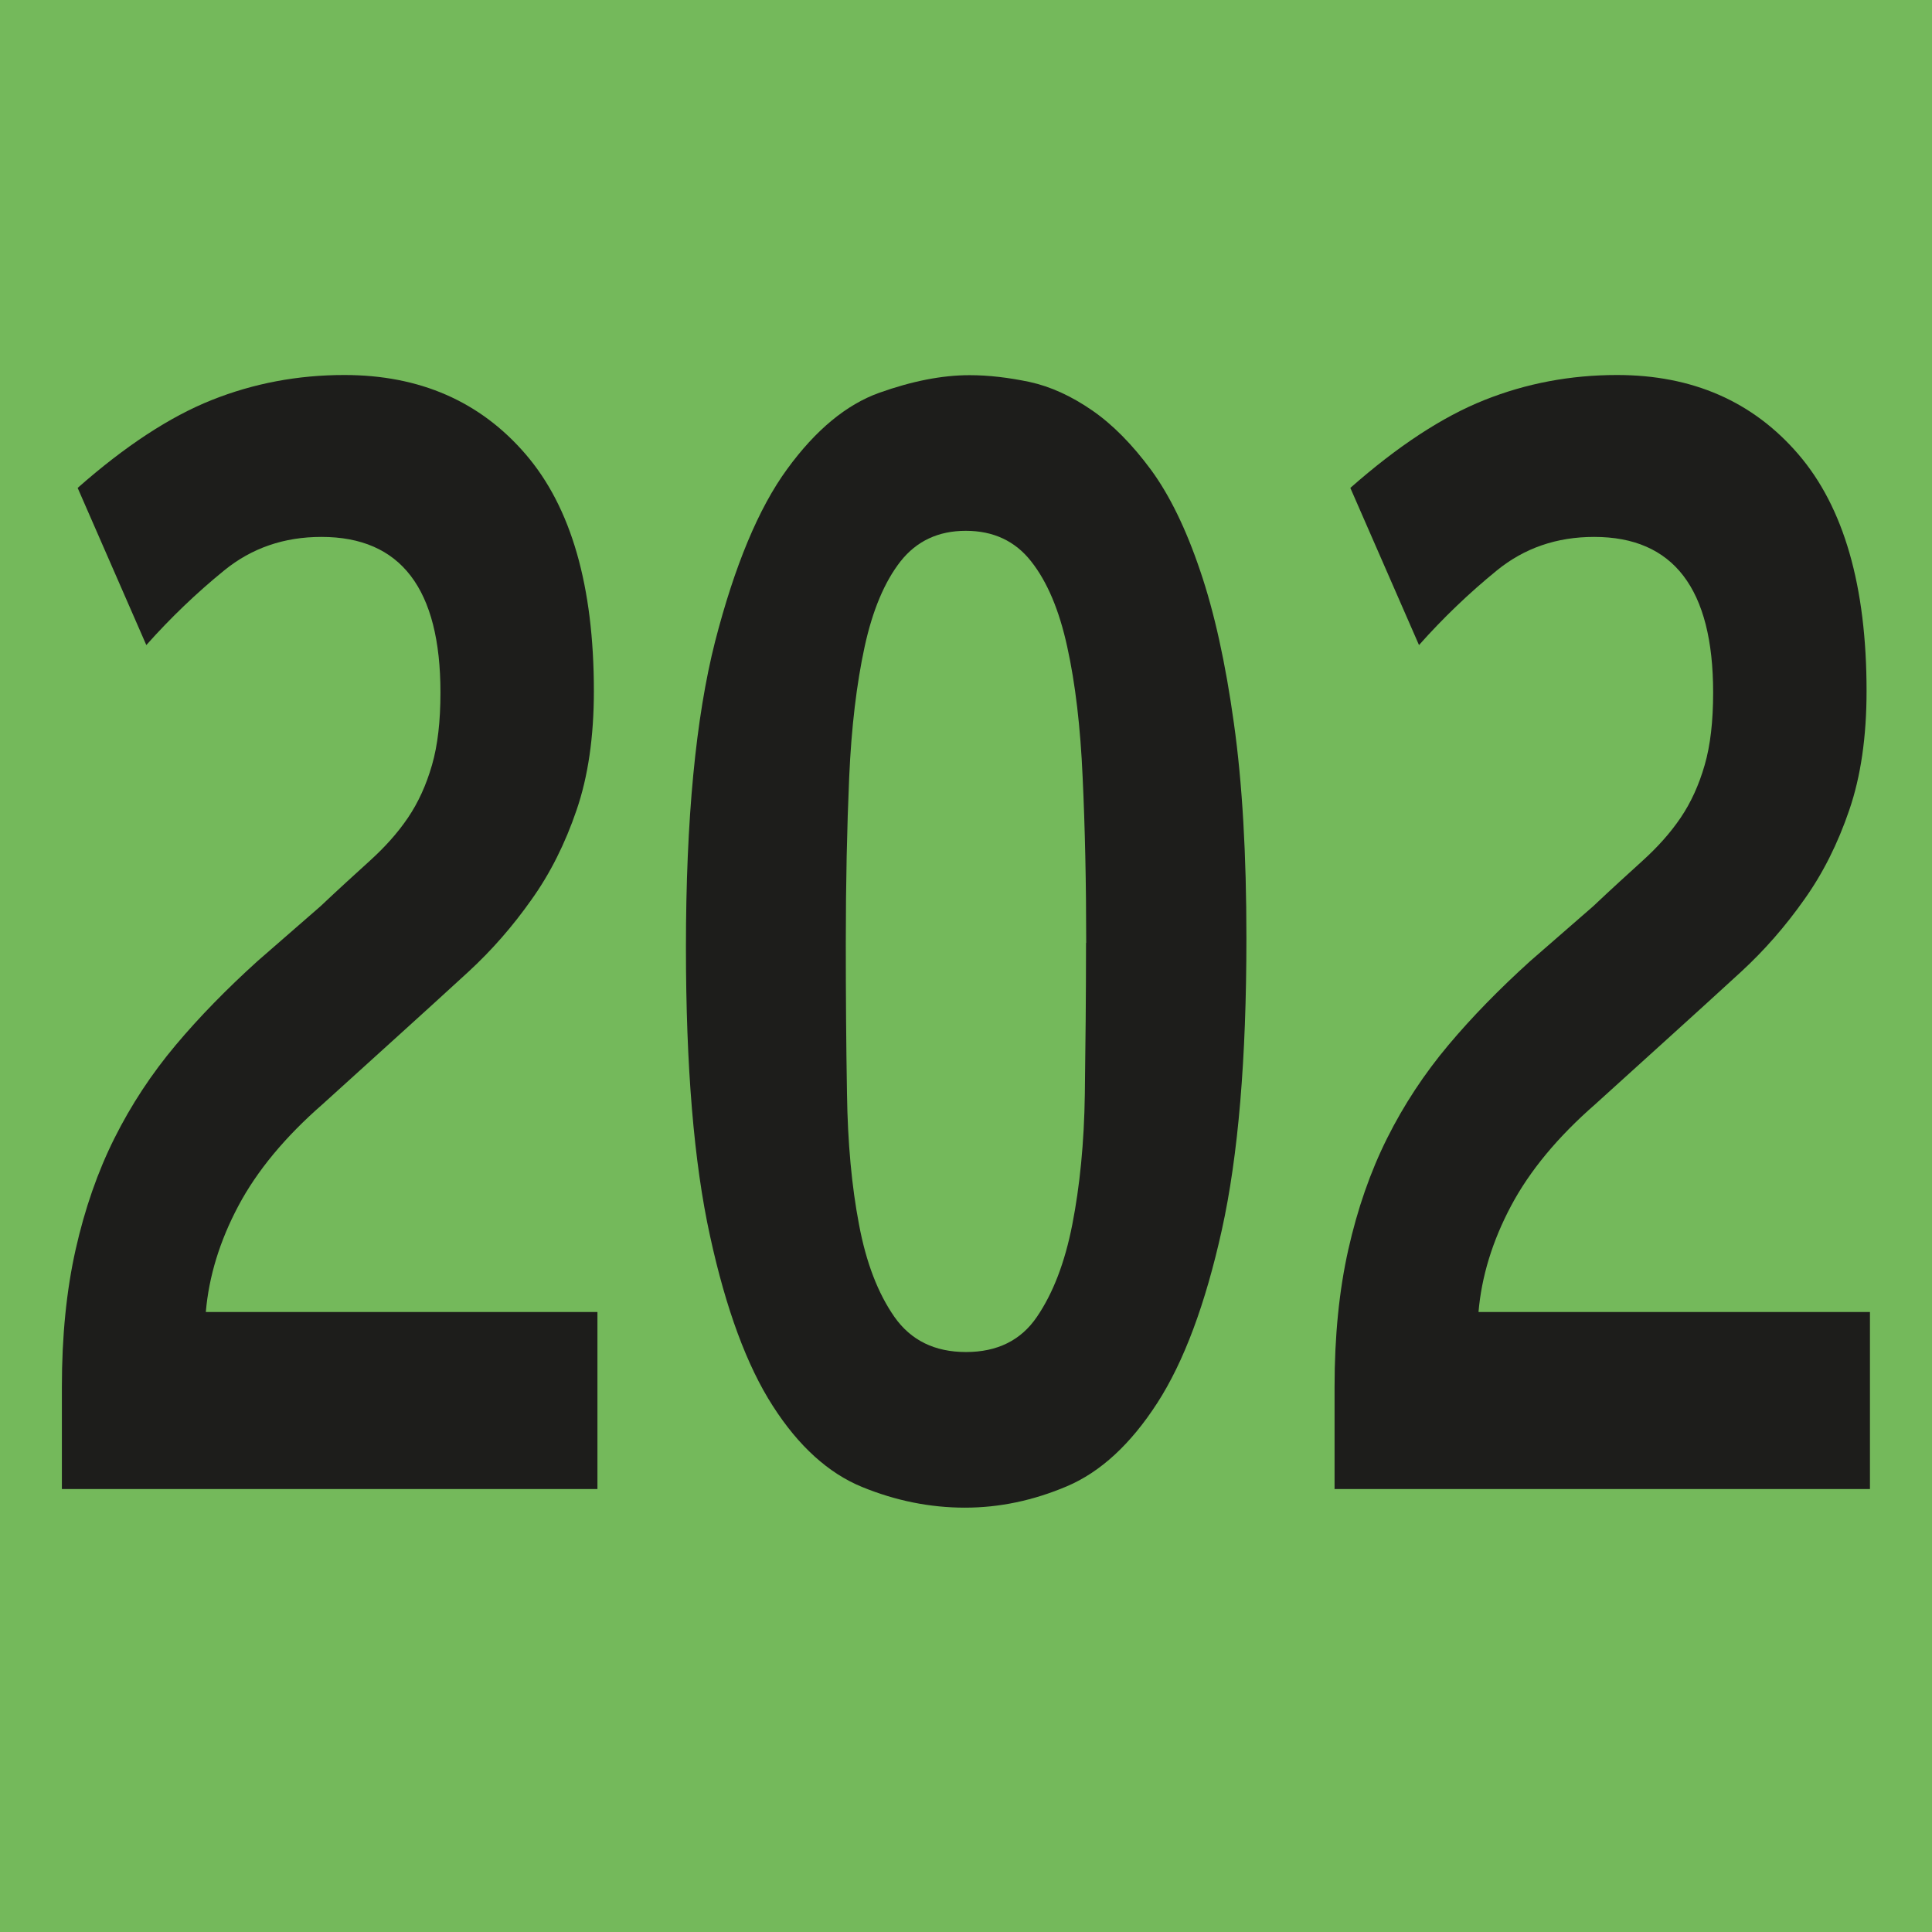 <?xml version="1.0" encoding="UTF-8"?><svg id="uuid-de87018c-dbab-4c69-9f52-679850d19c45" xmlns="http://www.w3.org/2000/svg" viewBox="0 0 11.396 11.396"><defs><style>.uuid-f054357f-dd45-4790-b1f4-0aa4e4238c26{fill:#74b95b;}.uuid-fc88b896-732d-434a-887e-d07eb7a142e7{fill:#1d1d1b;}</style></defs><g id="uuid-88e39a13-3537-4569-aa40-515f7ab06145"><g><rect class="uuid-f054357f-dd45-4790-b1f4-0aa4e4238c26" width="11.396" height="11.396"/><g><path class="uuid-fc88b896-732d-434a-887e-d07eb7a142e7" d="M.365,8.785v-.604c0-.3,.027-.569,.081-.81,.054-.24,.13-.459,.229-.657s.22-.381,.361-.549,.303-.333,.482-.495l.372-.324c.108-.102,.206-.191,.293-.27s.162-.162,.223-.252c.061-.09,.108-.193,.142-.311,.034-.117,.05-.26,.05-.428,0-.612-.234-.918-.702-.918-.221,0-.412,.066-.574,.198-.162,.132-.315,.278-.459,.44l-.405-.927c.279-.246,.542-.419,.79-.518s.509-.148,.783-.148c.445,0,.802,.156,1.07,.468,.268,.312,.402,.777,.402,1.396,0,.27-.034,.504-.102,.702-.067,.197-.156,.375-.267,.53-.11,.156-.234,.298-.371,.424s-.276,.252-.415,.378l-.446,.404c-.22,.192-.386,.392-.496,.599s-.174,.416-.192,.626H3.524v1.044H.365Z"/><path class="uuid-fc88b896-732d-434a-887e-d07eb7a142e7" d="M7.352,5.536c0,.708-.048,1.281-.145,1.719-.097,.438-.224,.778-.381,1.021s-.335,.407-.533,.491c-.198,.084-.398,.126-.601,.126-.207,0-.409-.041-.607-.122-.198-.081-.374-.24-.526-.477-.153-.237-.277-.572-.371-1.004-.095-.432-.142-.999-.142-1.701,0-.756,.058-1.357,.172-1.805,.115-.446,.256-.786,.425-1.017,.168-.231,.35-.381,.543-.45,.193-.069,.371-.104,.533-.104,.112,0,.23,.014,.354,.04,.124,.027,.246,.083,.368,.167s.237,.201,.348,.351c.11,.15,.207,.349,.29,.595,.084,.246,.15,.546,.199,.899,.05,.354,.074,.777,.074,1.27Zm-.945,.026c0-.354-.007-.679-.021-.977-.013-.297-.043-.553-.091-.77-.047-.216-.118-.384-.213-.504-.094-.12-.223-.18-.385-.18-.162,0-.29,.06-.385,.18-.094,.12-.165,.288-.212,.504-.047,.217-.078,.473-.091,.77-.013,.298-.02,.623-.02,.977,0,.301,.002,.596,.007,.887,.004,.291,.028,.55,.071,.774,.042,.225,.112,.406,.209,.545,.097,.138,.237,.207,.422,.207s.324-.069,.418-.207c.095-.139,.165-.32,.209-.545s.07-.481,.074-.77,.007-.585,.007-.892Z"/><path class="uuid-fc88b896-732d-434a-887e-d07eb7a142e7" d="M7.872,8.785v-.604c0-.3,.027-.569,.081-.81,.054-.24,.13-.459,.229-.657s.22-.381,.361-.549,.303-.333,.482-.495l.372-.324c.108-.102,.206-.191,.293-.27s.162-.162,.223-.252c.061-.09,.108-.193,.142-.311,.034-.117,.05-.26,.05-.428,0-.612-.234-.918-.702-.918-.221,0-.412,.066-.574,.198-.162,.132-.315,.278-.459,.44l-.405-.927c.279-.246,.542-.419,.79-.518s.509-.148,.783-.148c.445,0,.802,.156,1.07,.468,.268,.312,.402,.777,.402,1.396,0,.27-.034,.504-.102,.702-.067,.197-.156,.375-.267,.53-.11,.156-.234,.298-.371,.424s-.276,.252-.415,.378l-.446,.404c-.22,.192-.386,.392-.496,.599s-.174,.416-.192,.626h2.309v1.044h-3.159Z"/></g></g></g></svg>